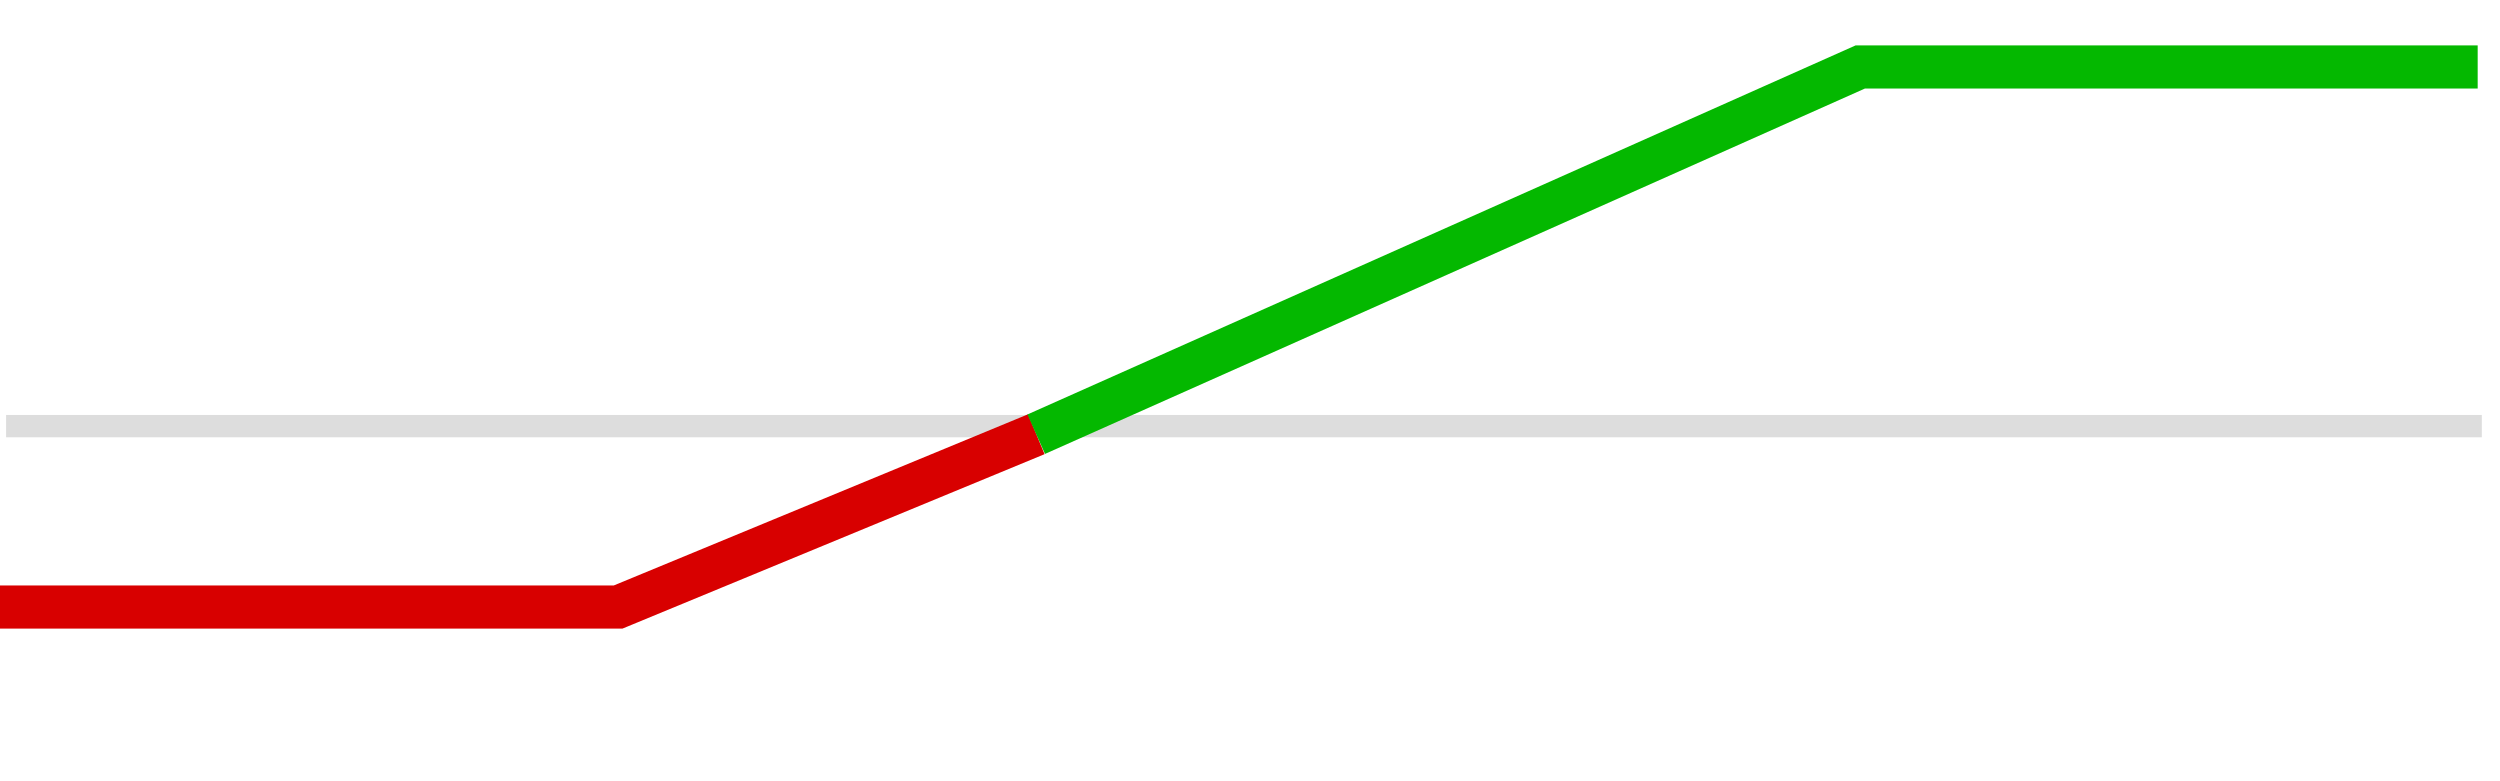 <svg width="112" height="35" viewBox="0 0 112 35" fill="none" xmlns="http://www.w3.org/2000/svg">
<path d="M0.273 19.091L111.186 19.091" stroke="#DDDDDD"/>
<path d="M0 27.195H27.692L46.427 19.453" stroke="#D80000" stroke-width="1.935"/>
<path d="M46.422 19.452L83.34 3H111" stroke="#04B800" stroke-width="1.935"/>
</svg>
